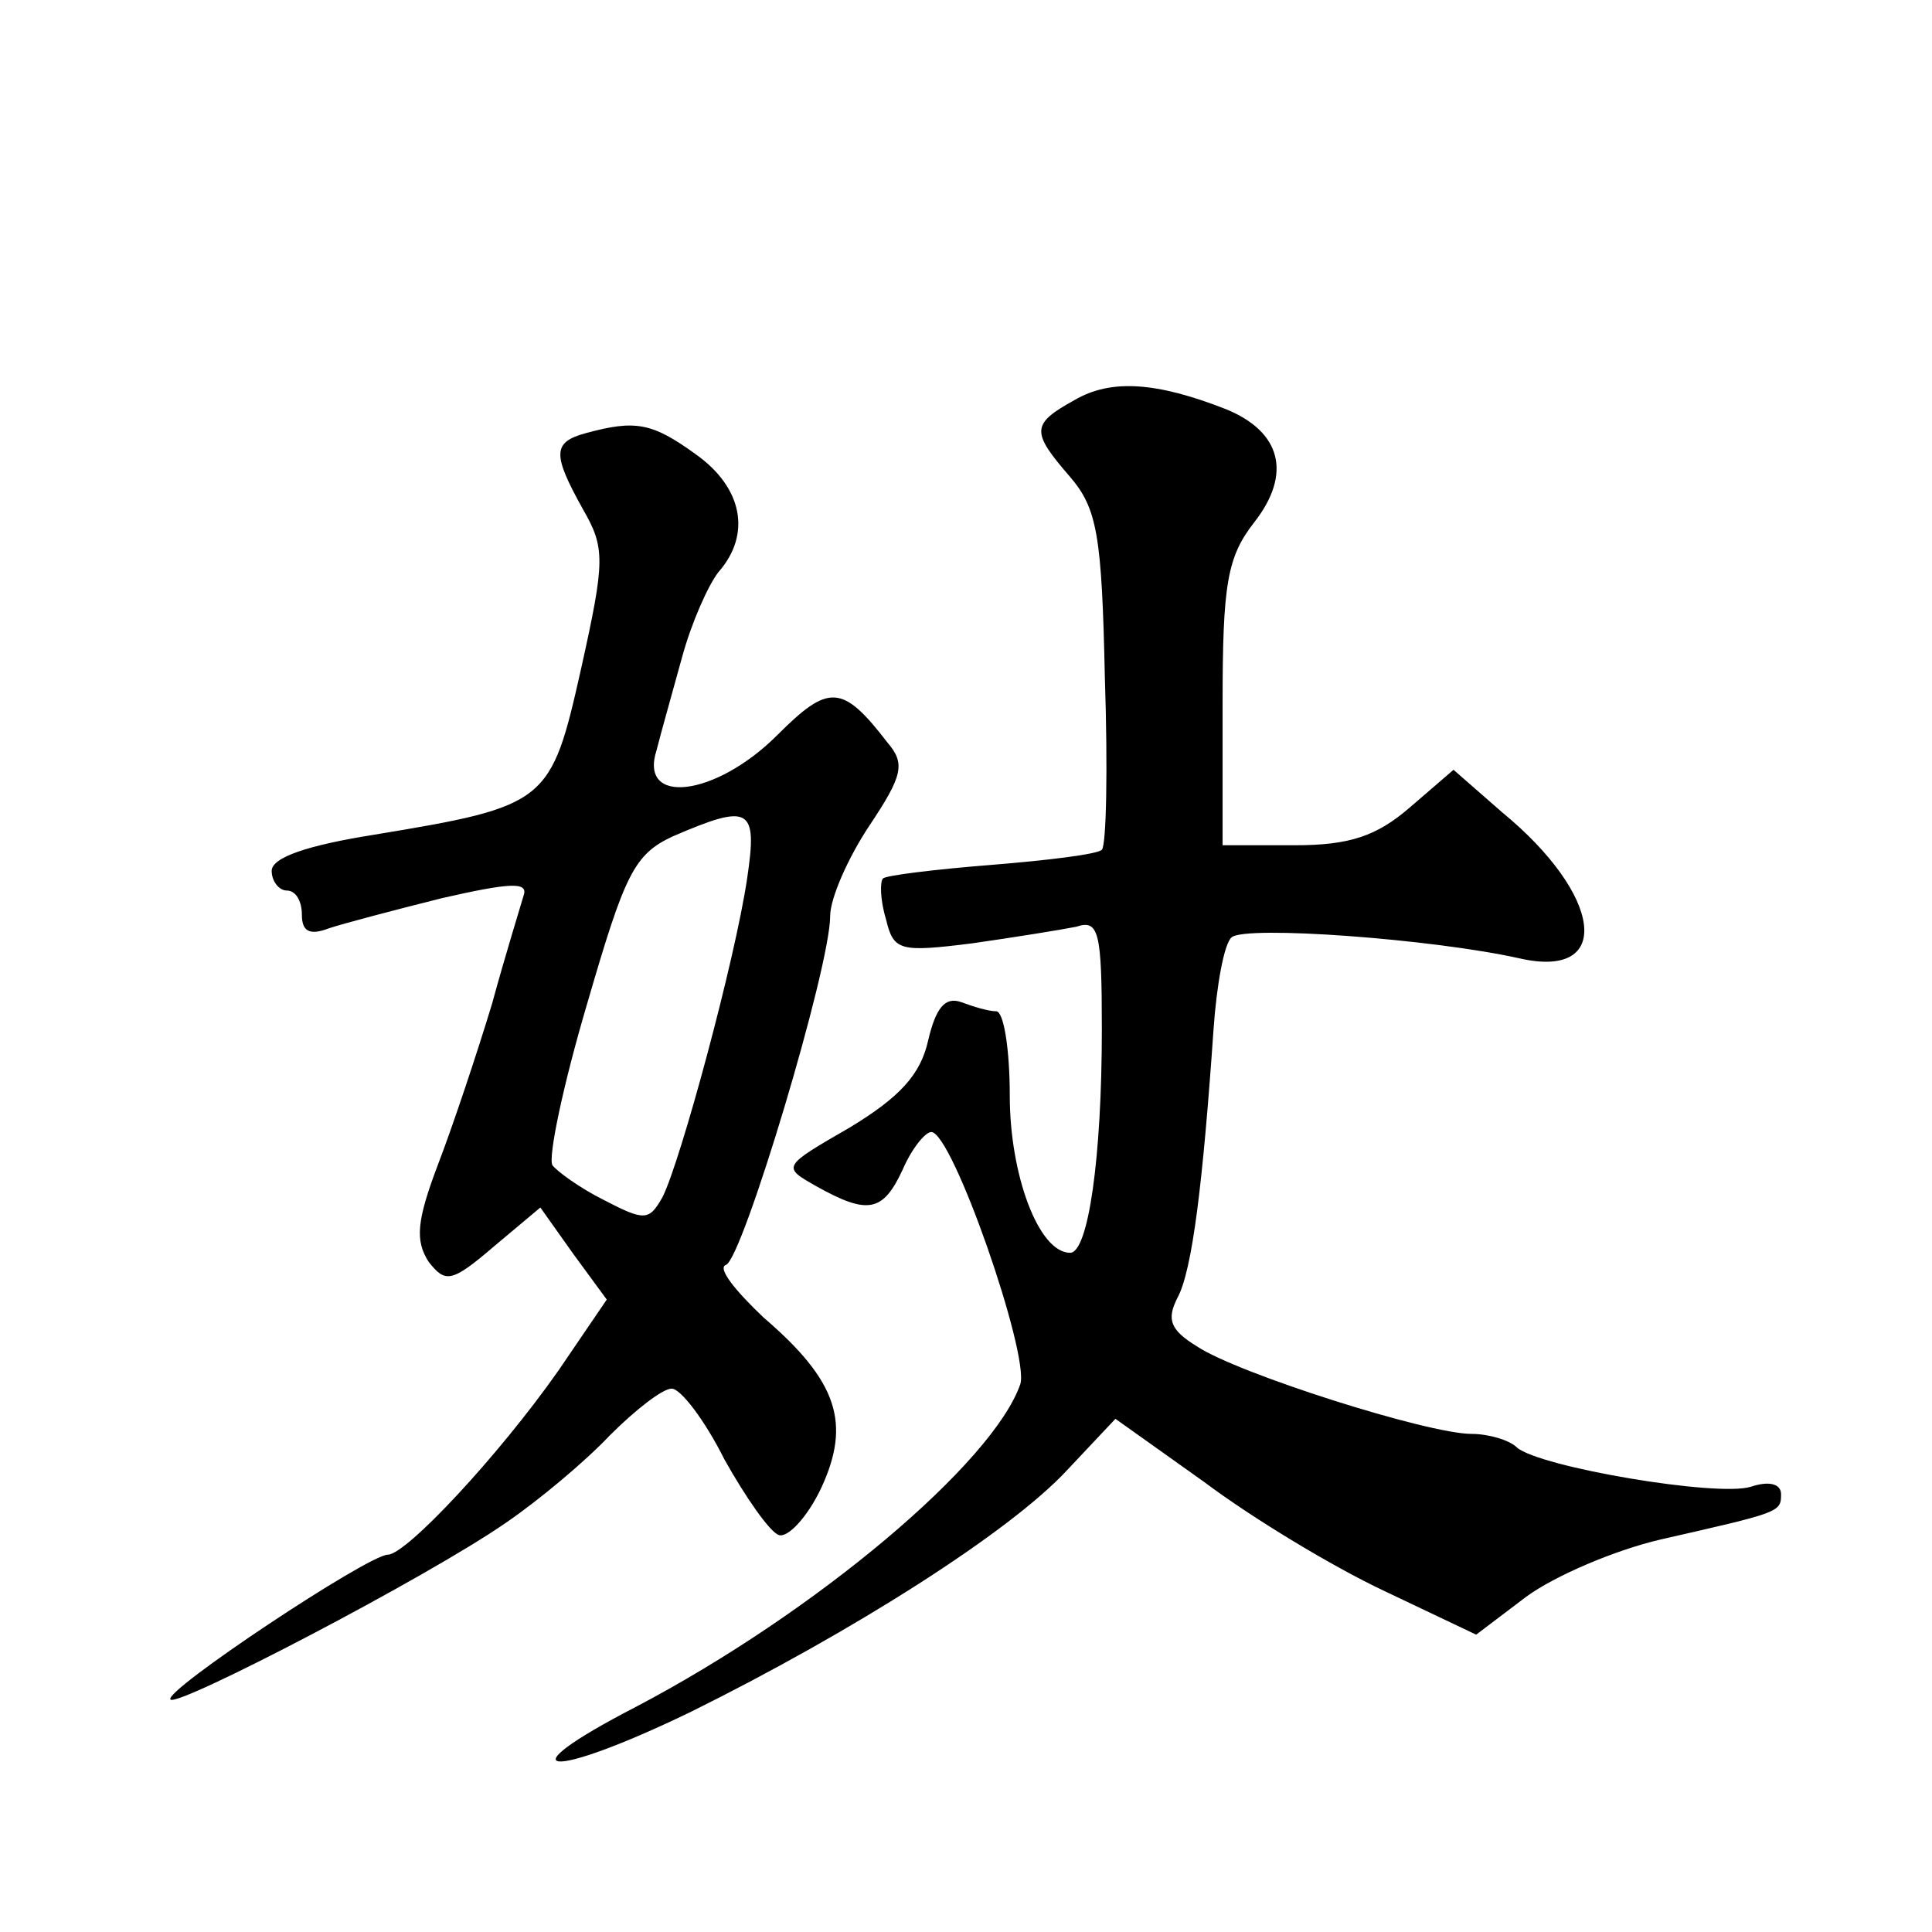 <?xml version="1.0" standalone="no"?>
<!DOCTYPE svg PUBLIC "-//W3C//DTD SVG 20010904//EN"
 "http://www.w3.org/TR/2001/REC-SVG-20010904/DTD/svg10.dtd">
<svg version="1.0" xmlns="http://www.w3.org/2000/svg"
 width="128pt" height="128pt" viewBox="0 0 128 128"
 preserveAspectRatio="xMidYMid meet">
<g transform="translate(0,128) scale(0.1,-0.1)"
fill="#0" stroke="none">
<path d="M712 1015 c-29 -16 -29 -21 -3 -51 18 -21 21 -39 23 -133 2 -60 1 -111
-2 -114 -3 -3 -36 -7 -73 -10 -38 -3 -70 -7 -72 -9 -2 -2 -2 -14 2 -27 5 -21 9
-22 57 -16 28 4 59 9 69 11 15 5 17 -3 17 -68 0 -85 -9 -148 -21 -148 -21 0 -40
52 -40 104 0 31 -4 56 -9 56 -5 0 -15 3 -23 6 -11 4 -17 -4 -22 -25 -5 -23 -19
-38 -52 -58 -45 -26 -45 -26 -22 -39 34 -19 44 -17 57 11 6 14 15 25 19 25 14 0
65 -147 59 -167 -18 -52 -135 -151 -255 -214 -89 -46 -58 -49 37 -3 107 53 211
119 249 160 l32 34 59 -42 c32 -24 85 -56 119 -72 l61 -29 33 25 c19 14 59 31 89
38 79 18 80 18 80 30 0 7 -8 9 -20 5 -22 -7 -140 13 -155 26 -5 5 -19 9 -30 9 -29
0 -155 40 -182 58 -18 11 -20 18 -13 32 10 18 17 77 24 178 2 29 7 57 12 61 9 8
133 -1 191 -14 62 -14 55 42 -12 97 l-32 28 -29 -25 c-22 -19 -40 -25 -76 -25 l-48
0 0 94 c0 79 3 97 21 120 25 32 18 60 -19 75 -46 18 -76 20 -100 6z M388 993 c-22
-6 -22 -14 -2 -50 15 -26 15 -34 -1 -106 -20 -89 -22 -91 -137 -110 -44 -7 -68
-15 -68 -24 0 -7 5 -13 10 -13 6 0 10 -7 10 -16 0 -11 5 -14 18 -9 9 3 43 12 75
20 44 10 57 11 54 2 -2 -7 -12 -39 -21 -72 -10 -33 -26 -81 -36 -107 -14 -37 -15
-50 -6 -64 11 -14 15 -14 43 10 l31 26 22 -31 22 -30 -32 -47 c-40 -57 -101 -122
-113 -122 -13 0 -150 -91 -144 -96 5 -5 170 81 222 117 22 15 53 41 69 58 17 17
35 31 41 31 6 0 22 -21 35 -47 14 -25 30 -48 36 -50 6 -2 19 12 28 31 20 43 11
71 -38 113 -19 18 -31 33 -25 35 11 4 69 197 69 231 0 12 12 39 26 60 22 33 24
41 12 55 -30 39 -39 39 -73 5 -41 -41 -92 -47 -80 -10 3 12 11 40 17 62 6 22 17
47 24 56 22 25 16 56 -15 78 -29 21 -40 23 -73 14z m107 -295 c-8 -54 -44 -187
-56 -211 -9 -16 -12 -16 -39 -2 -16 8 -31 19 -34 23 -3 5 7 53 23 107 25 86 31
99 57 111 51 22 56 19 49 -28z"/>
</g>
</svg>
